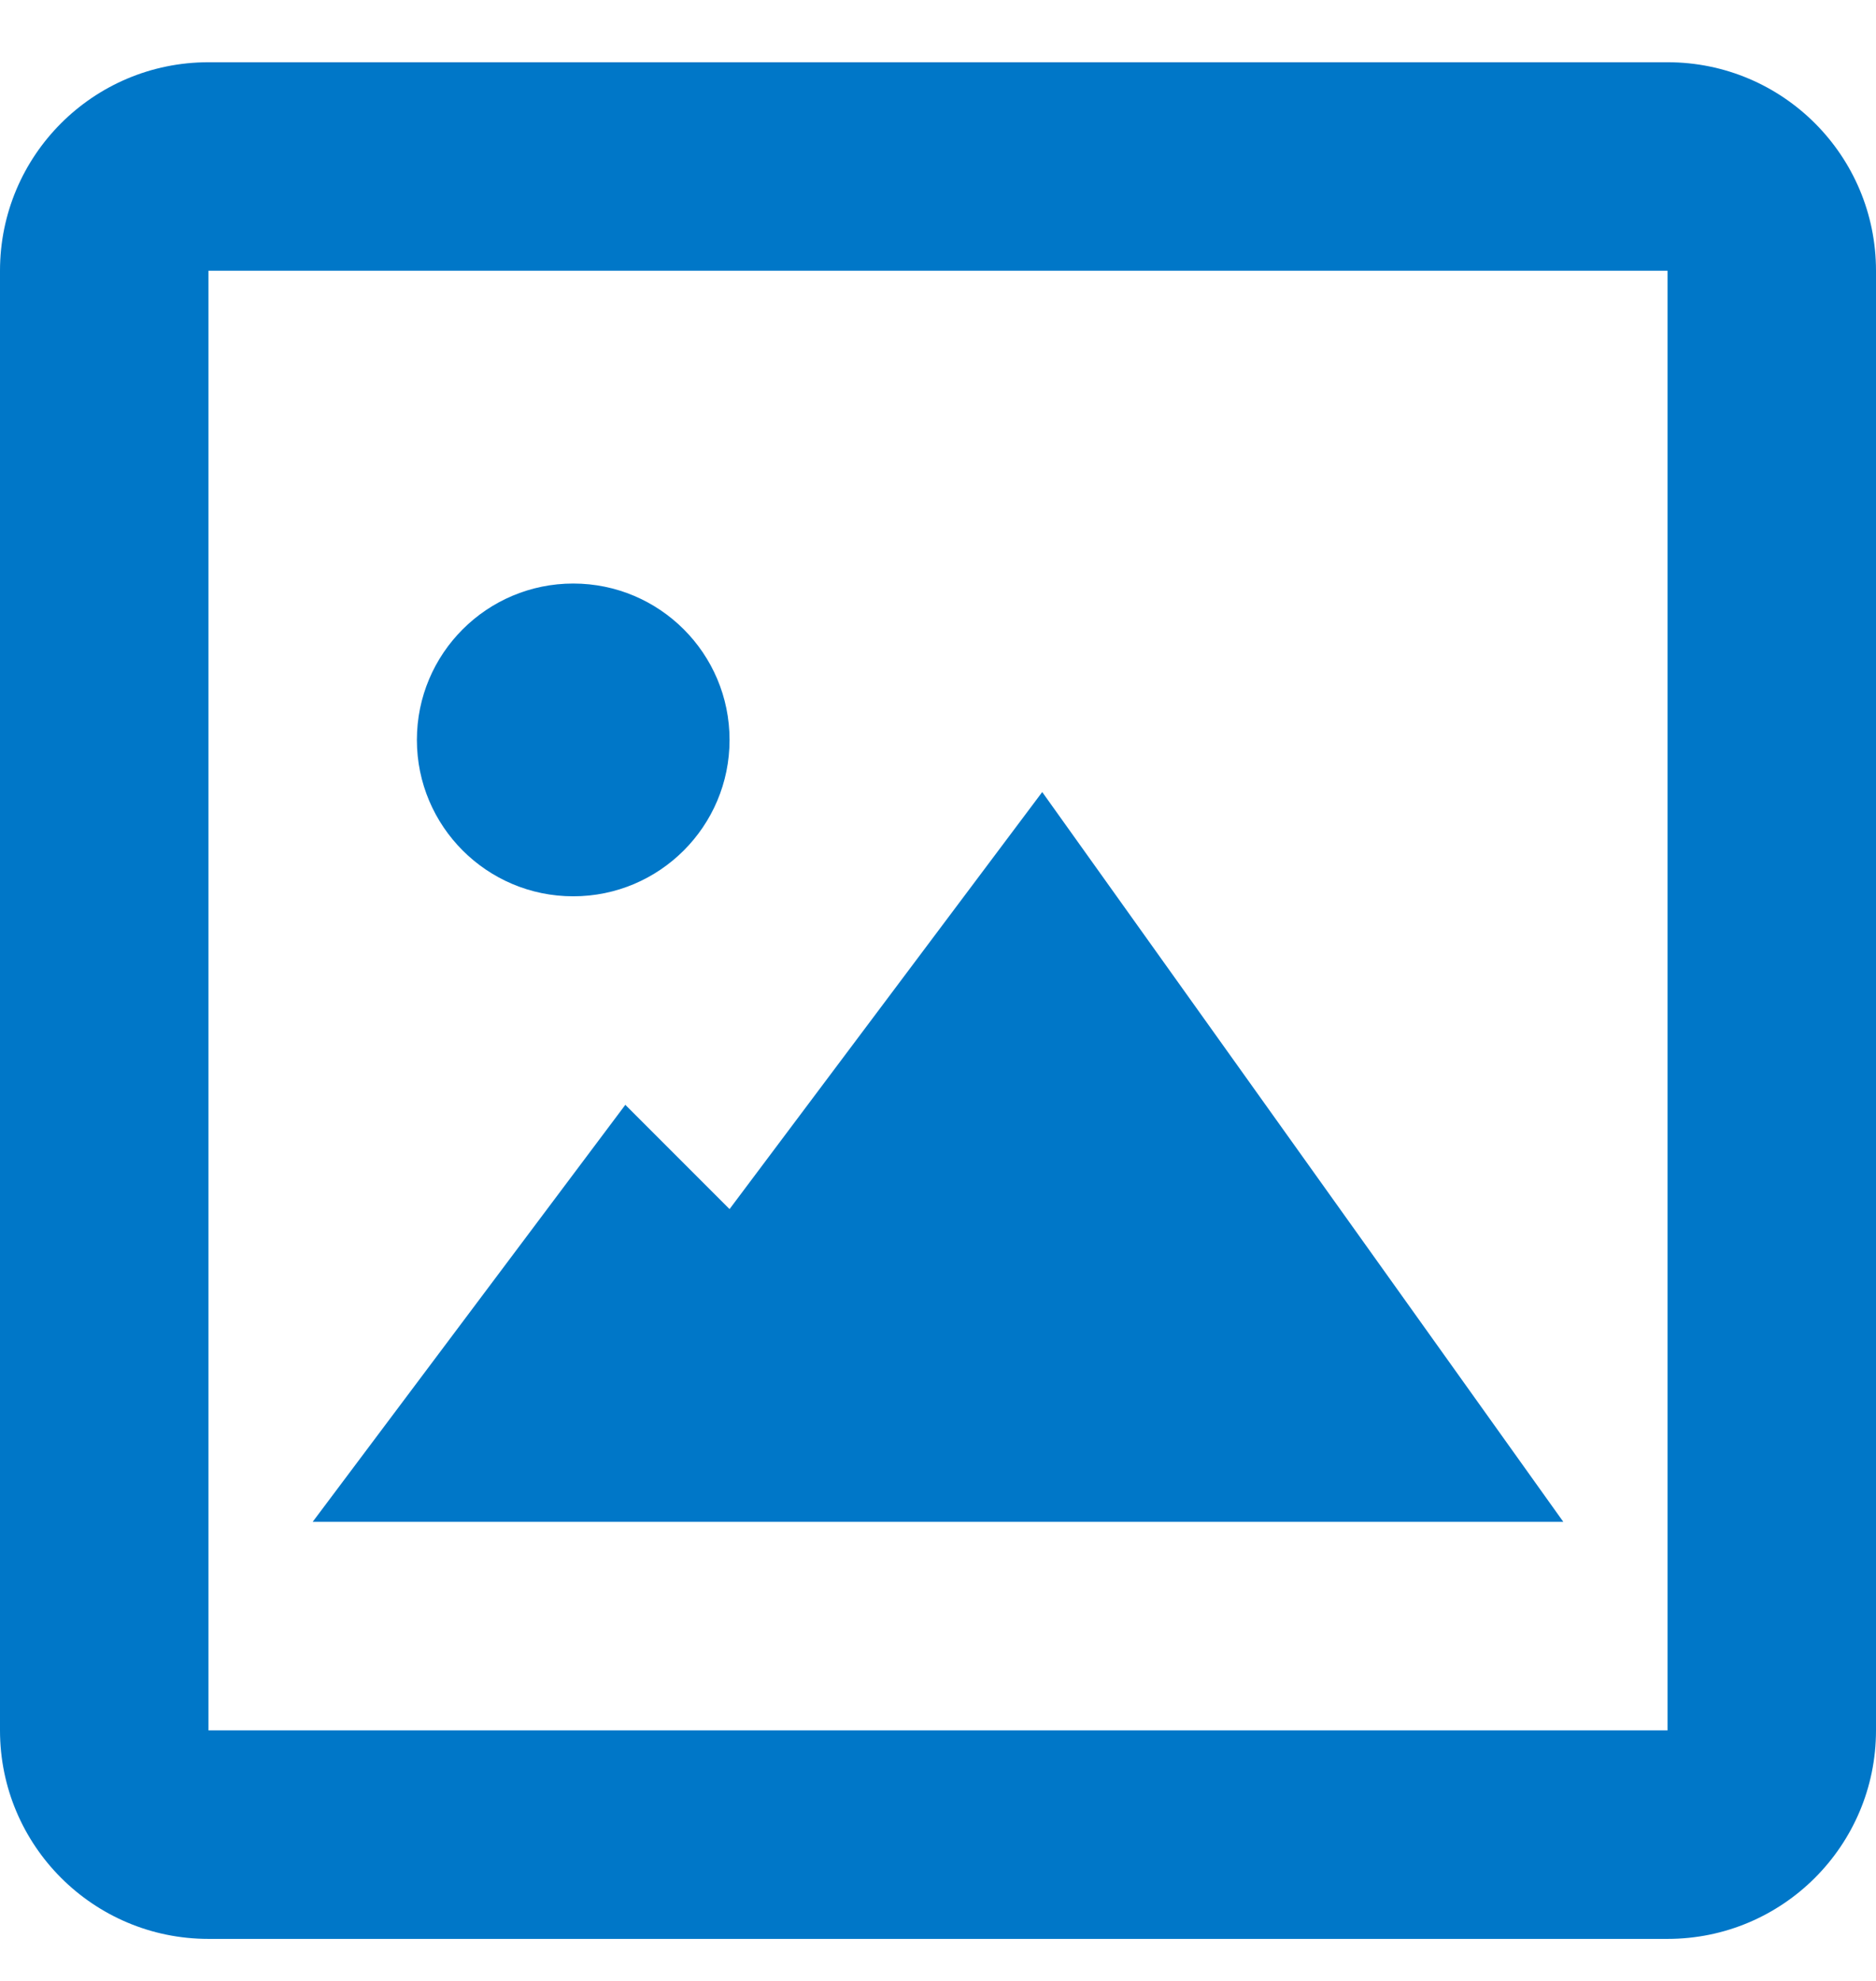 <svg width="18" height="19" viewBox="0 0 18 19" fill="none" xmlns="http://www.w3.org/2000/svg">
<path d="M16 18.597H2C0.895 18.597 0 17.701 0 16.597V2.597C0 1.492 0.895 0.597 2 0.597H16C17.105 0.597 18 1.492 18 2.597V16.597C18 17.701 17.105 18.597 16 18.597ZM2 2.597V16.597H16V2.597H2ZM15 14.597H3L6 10.597L7 11.597L10 7.597L15 14.597ZM5.5 8.597C4.672 8.597 4 7.925 4 7.097C4 6.268 4.672 5.597 5.5 5.597C6.328 5.597 7 6.268 7 7.097C7 7.925 6.328 8.597 5.5 8.597Z" fill="#0077C8"/>
</svg>
